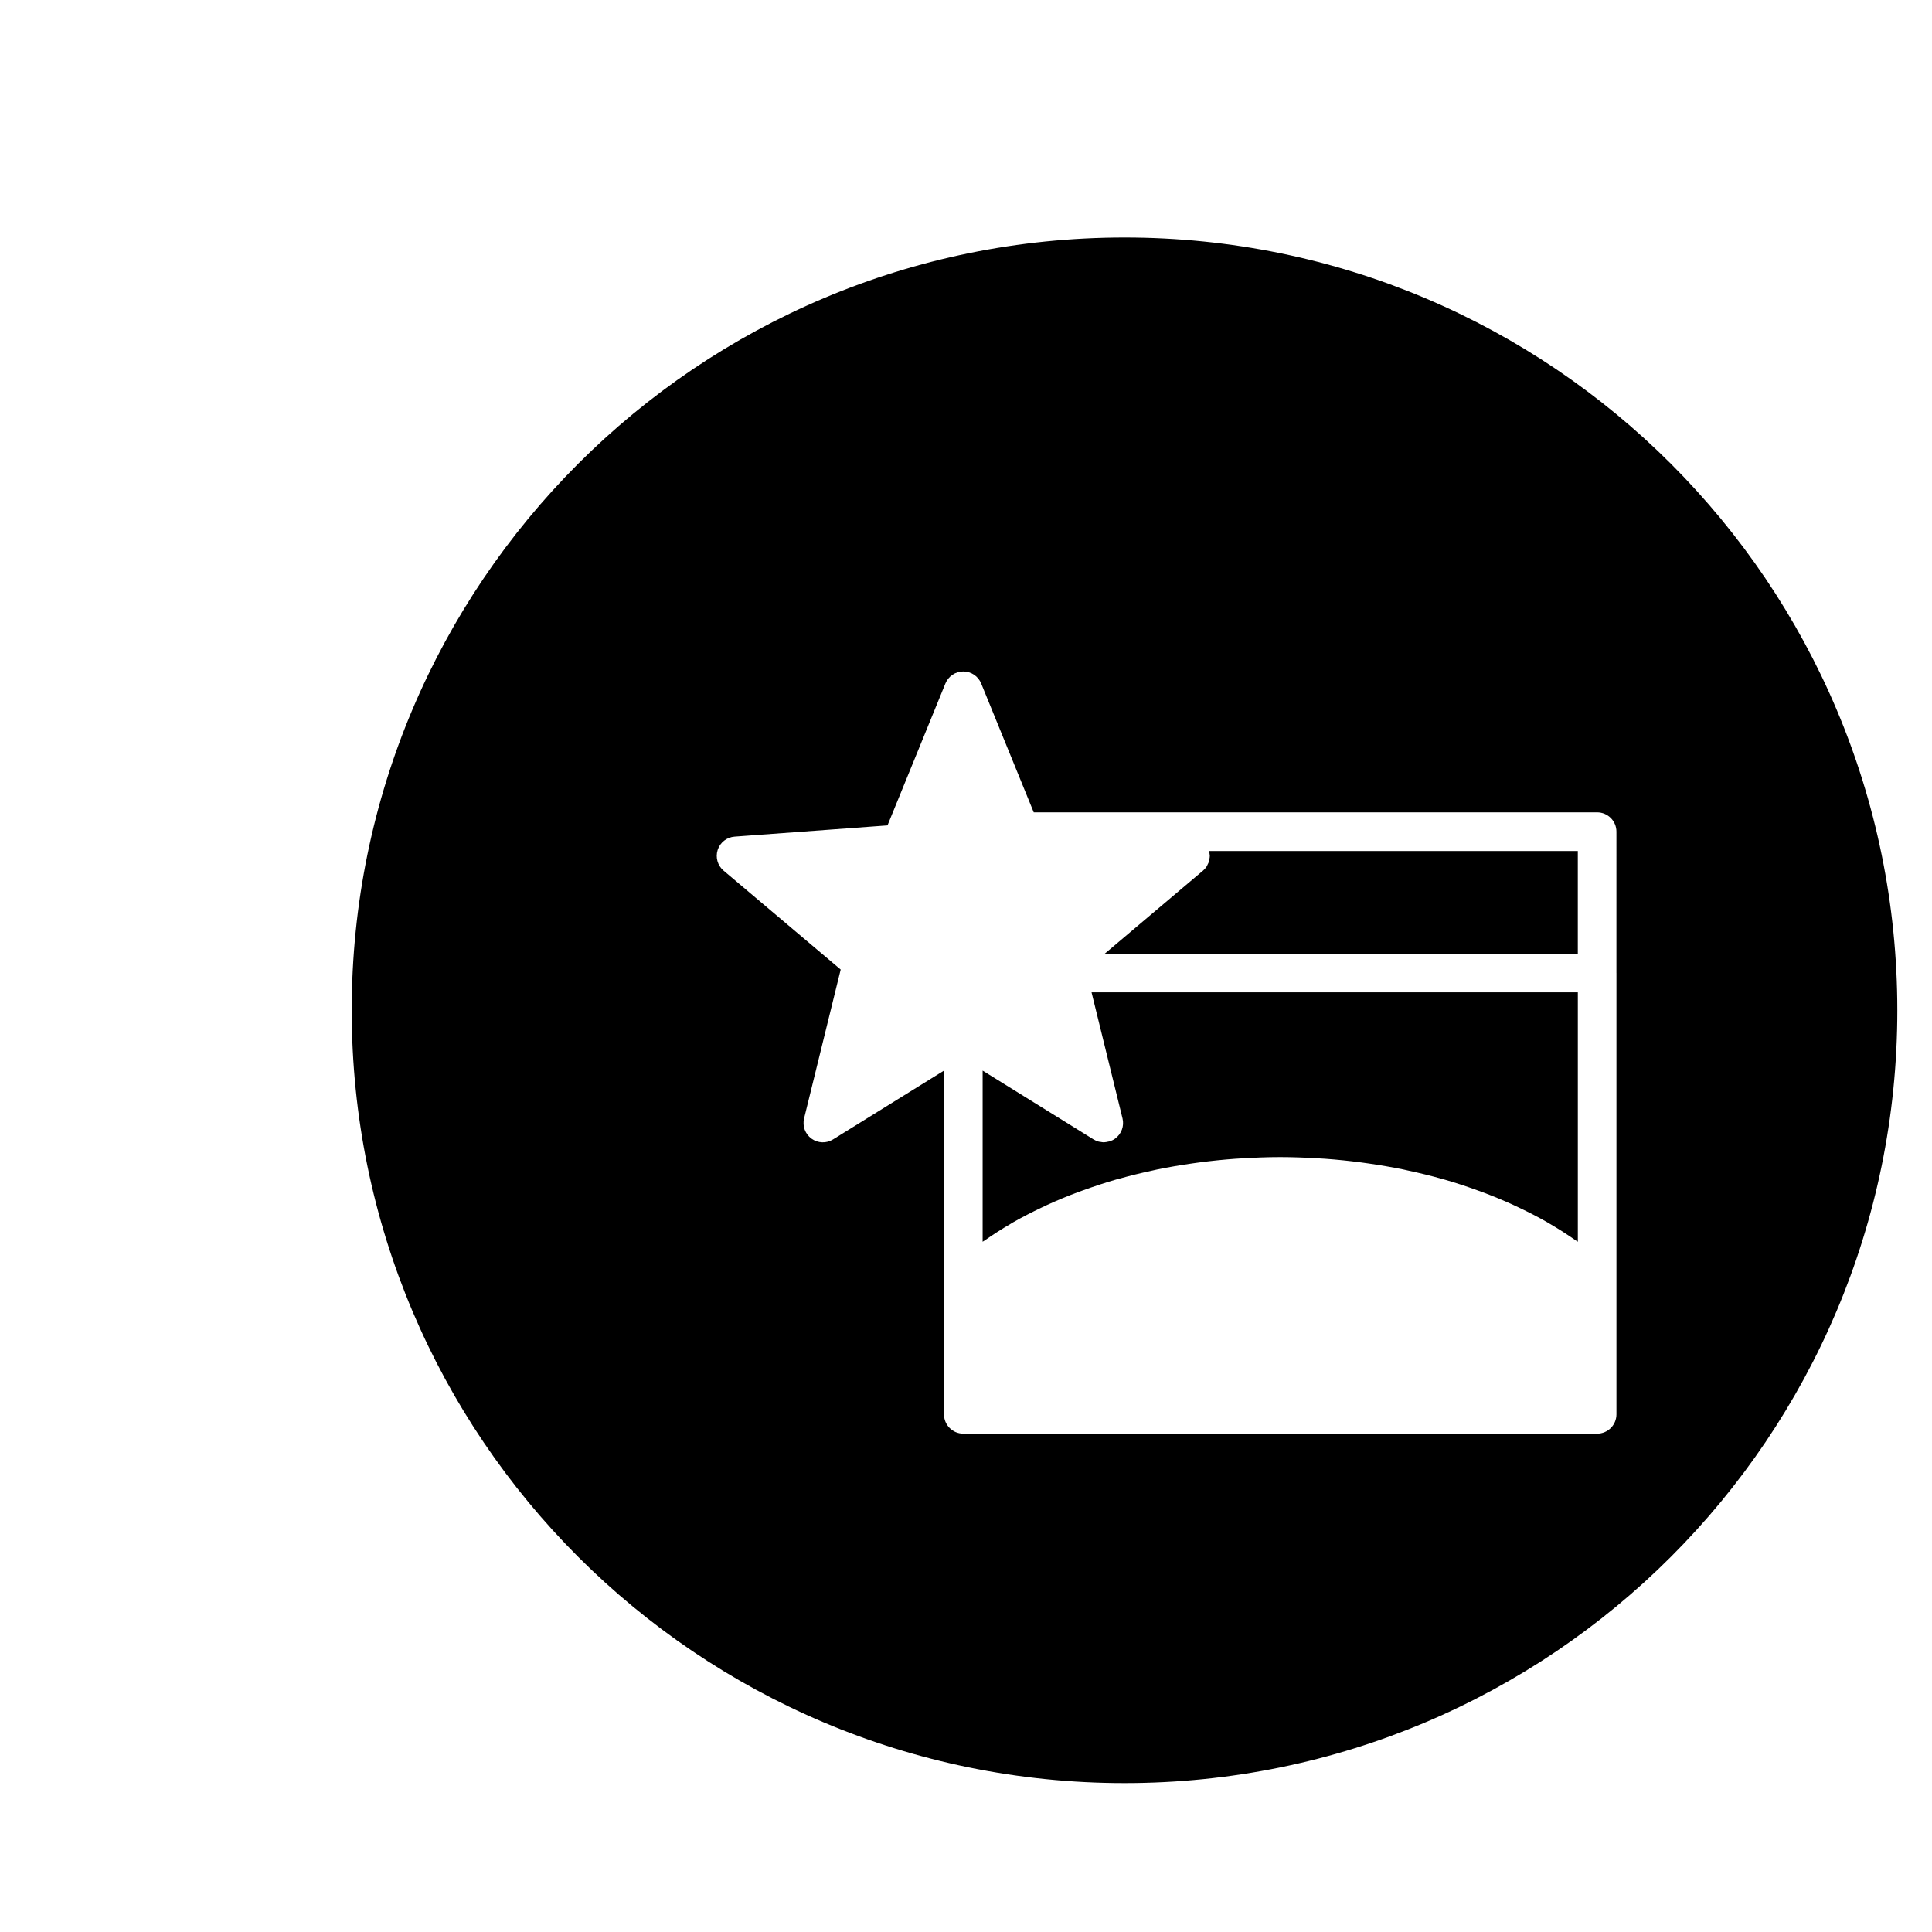 <?xml version="1.0" encoding="utf-8"?>
<!-- Generator: Adobe Illustrator 16.0.0, SVG Export Plug-In . SVG Version: 6.00 Build 0)  -->
<!DOCTYPE svg PUBLIC "-//W3C//DTD SVG 1.1//EN" "http://www.w3.org/Graphics/SVG/1.1/DTD/svg11.dtd">
<svg version="1.1" id="Layer_1" xmlns="http://www.w3.org/2000/svg" xmlns:xlink="http://www.w3.org/1999/xlink" x="0px" y="0px"
	 width="100px" height="100px" viewBox="0 0 100 100" enable-background="new 0 0 100 100" xml:space="preserve">
<g>
	<path d="M62.605,44.185c0.005,0.04,0.014,0.08,0.014,0.12c0,0.058-0.012,0.112-0.022,0.168c-0.006,0.038-0.008,0.077-0.019,0.114
		c-0.017,0.057-0.046,0.108-0.073,0.162c-0.016,0.032-0.026,0.066-0.046,0.097c-0.052,0.08-0.116,0.154-0.191,0.218l-5.086,4.298
		h24.485v-5.315H62.589C62.602,44.092,62.6,44.139,62.605,44.185z"/>
	<path d="M58.101,57.888c0.097,0.395-0.055,0.809-0.383,1.047c-0.085,0.062-0.178,0.107-0.274,0.14
		c-0.031,0.01-0.063,0.01-0.093,0.018c-0.067,0.015-0.134,0.03-0.203,0.031c-0.006,0-0.012,0.003-0.018,0.003
		c-0.056,0-0.111-0.014-0.166-0.022c-0.032-0.006-0.064-0.005-0.096-0.014c-0.092-0.025-0.182-0.063-0.266-0.114l-5.741-3.562v8.857
		c0.035-0.025,0.076-0.047,0.112-0.071c0.423-0.297,0.865-0.58,1.326-0.849c0.048-0.028,0.094-0.058,0.142-0.086
		c0.476-0.272,0.973-0.525,1.483-0.768c0.094-0.045,0.187-0.09,0.281-0.133c0.506-0.231,1.027-0.448,1.563-0.649
		c0.097-0.036,0.194-0.07,0.292-0.105c0.558-0.201,1.126-0.391,1.711-0.559c0.04-0.011,0.08-0.021,0.12-0.031
		c0.575-0.162,1.163-0.306,1.76-0.434c0.082-0.018,0.161-0.037,0.243-0.055c0.6-0.123,1.211-0.227,1.829-0.315
		c0.118-0.017,0.235-0.033,0.353-0.049c0.617-0.081,1.242-0.146,1.873-0.191c0.102-0.007,0.205-0.012,0.307-0.018
		c0.664-0.041,1.333-0.068,2.009-0.068s1.344,0.027,2.009,0.068c0.103,0.006,0.205,0.011,0.307,0.018
		c0.632,0.045,1.256,0.11,1.873,0.191c0.118,0.016,0.235,0.032,0.353,0.049c0.618,0.089,1.229,0.192,1.829,0.315
		c0.082,0.018,0.162,0.037,0.244,0.055c0.596,0.128,1.184,0.271,1.757,0.433c0.04,0.012,0.082,0.021,0.122,0.033
		c0.584,0.167,1.152,0.356,1.709,0.558c0.098,0.035,0.196,0.069,0.293,0.106c0.535,0.2,1.055,0.417,1.561,0.647
		c0.096,0.044,0.19,0.09,0.285,0.135c0.509,0.241,1.006,0.495,1.48,0.767c0.049,0.028,0.096,0.059,0.145,0.087
		c0.46,0.269,0.901,0.552,1.324,0.848c0.036,0.024,0.077,0.046,0.112,0.071v-12.91H56.498L58.101,57.888z"/>
	<path d="M58.205,12.293c-22.091,0-40,17.909-40,40c0,22.092,17.909,40,40,40s40-17.908,40-40
		C98.205,30.202,80.296,12.293,58.205,12.293z M83.667,50.361v16.01v6.835c0,0.553-0.448,1-1,1H49.861c-0.552,0-1-0.447-1-1v-6.835
		V55.414l-5.743,3.562c-0.344,0.215-0.786,0.198-1.115-0.041c-0.329-0.238-0.48-0.652-0.383-1.047l1.894-7.704l-6.061-5.12
		c-0.31-0.262-0.431-0.687-0.306-1.072c0.125-0.387,0.473-0.659,0.878-0.688l7.912-0.581l2.997-7.346
		c0.153-0.376,0.52-0.622,0.926-0.622c0.407,0,0.772,0.246,0.926,0.622l2.72,6.67h29.16c0.552,0,1,0.447,1,1V50.361z"/>
</g>
</svg>
